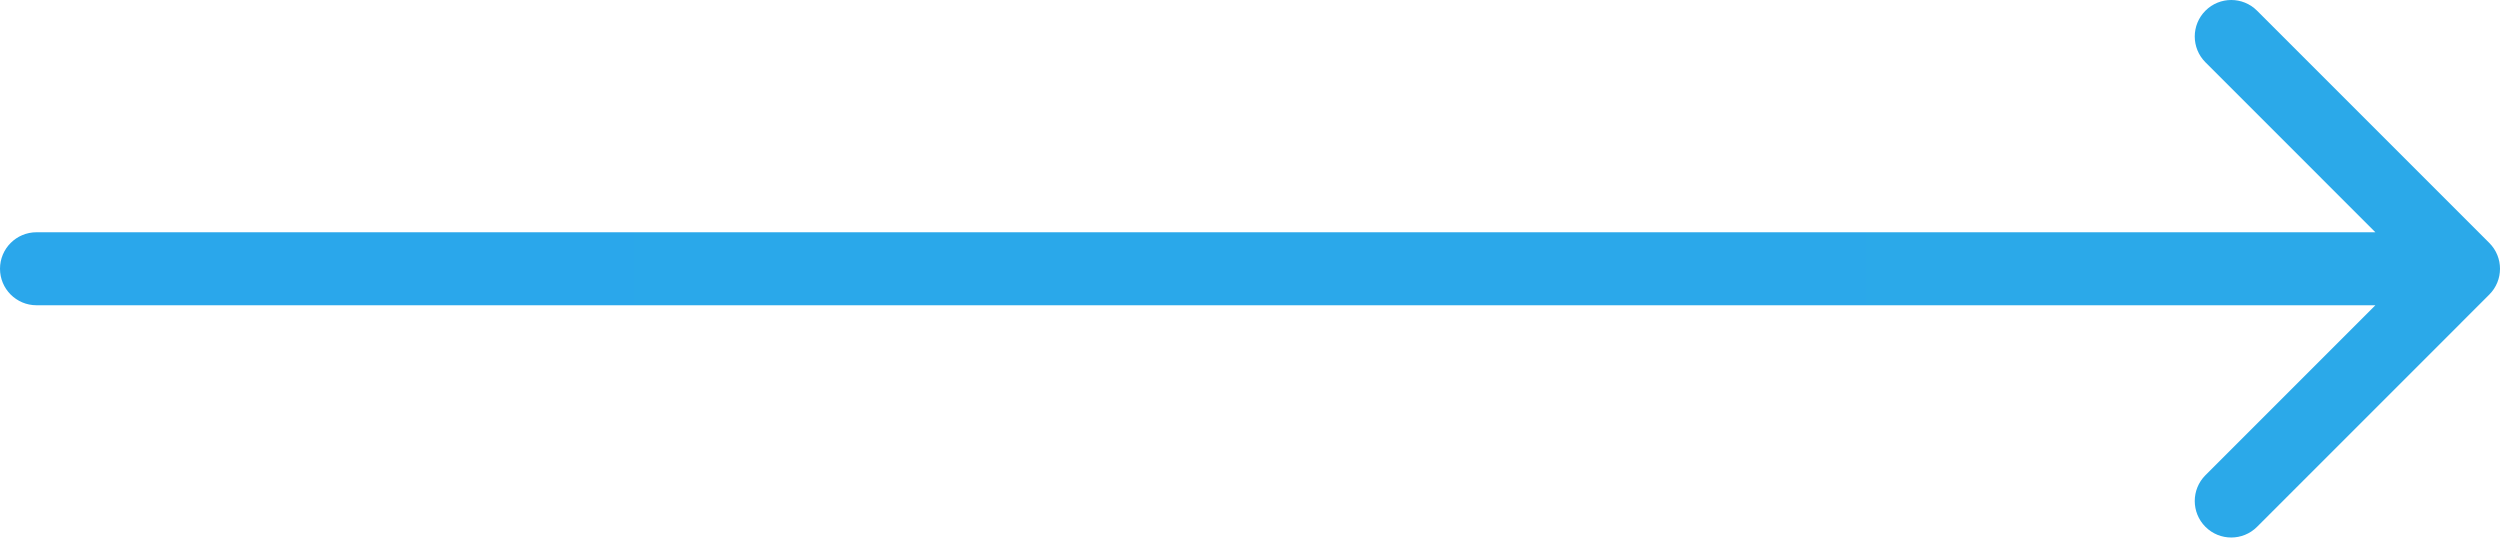 <?xml version="1.0" encoding="UTF-8"?> <svg xmlns="http://www.w3.org/2000/svg" width="274" height="59" viewBox="0 0 274 59" fill="none"> <path fill-rule="evenodd" clip-rule="evenodd" d="M247.373 1.172L272.828 26.627C274.391 28.189 274.391 30.722 272.828 32.284L247.373 57.74C245.81 59.302 243.278 59.302 241.716 57.74C240.154 56.178 240.154 53.645 241.716 52.083L260.343 33.456H4C1.791 33.456 0 31.665 0 29.456C0 27.247 1.791 25.456 4 25.456H260.343L241.716 6.828C240.154 5.266 240.154 2.734 241.716 1.172C243.278 -0.391 245.81 -0.391 247.373 1.172Z" fill="url(#paint0_linear_105_1706)"></path> <defs> <linearGradient id="paint0_linear_105_1706" x1="-48" y1="29.456" x2="272" y2="29.456" gradientUnits="userSpaceOnUse"> <stop offset="0.156" stop-color="#2AA7EB"></stop> <stop offset="1" stop-color="#2BA9E9"></stop> </linearGradient> </defs> </svg> 
